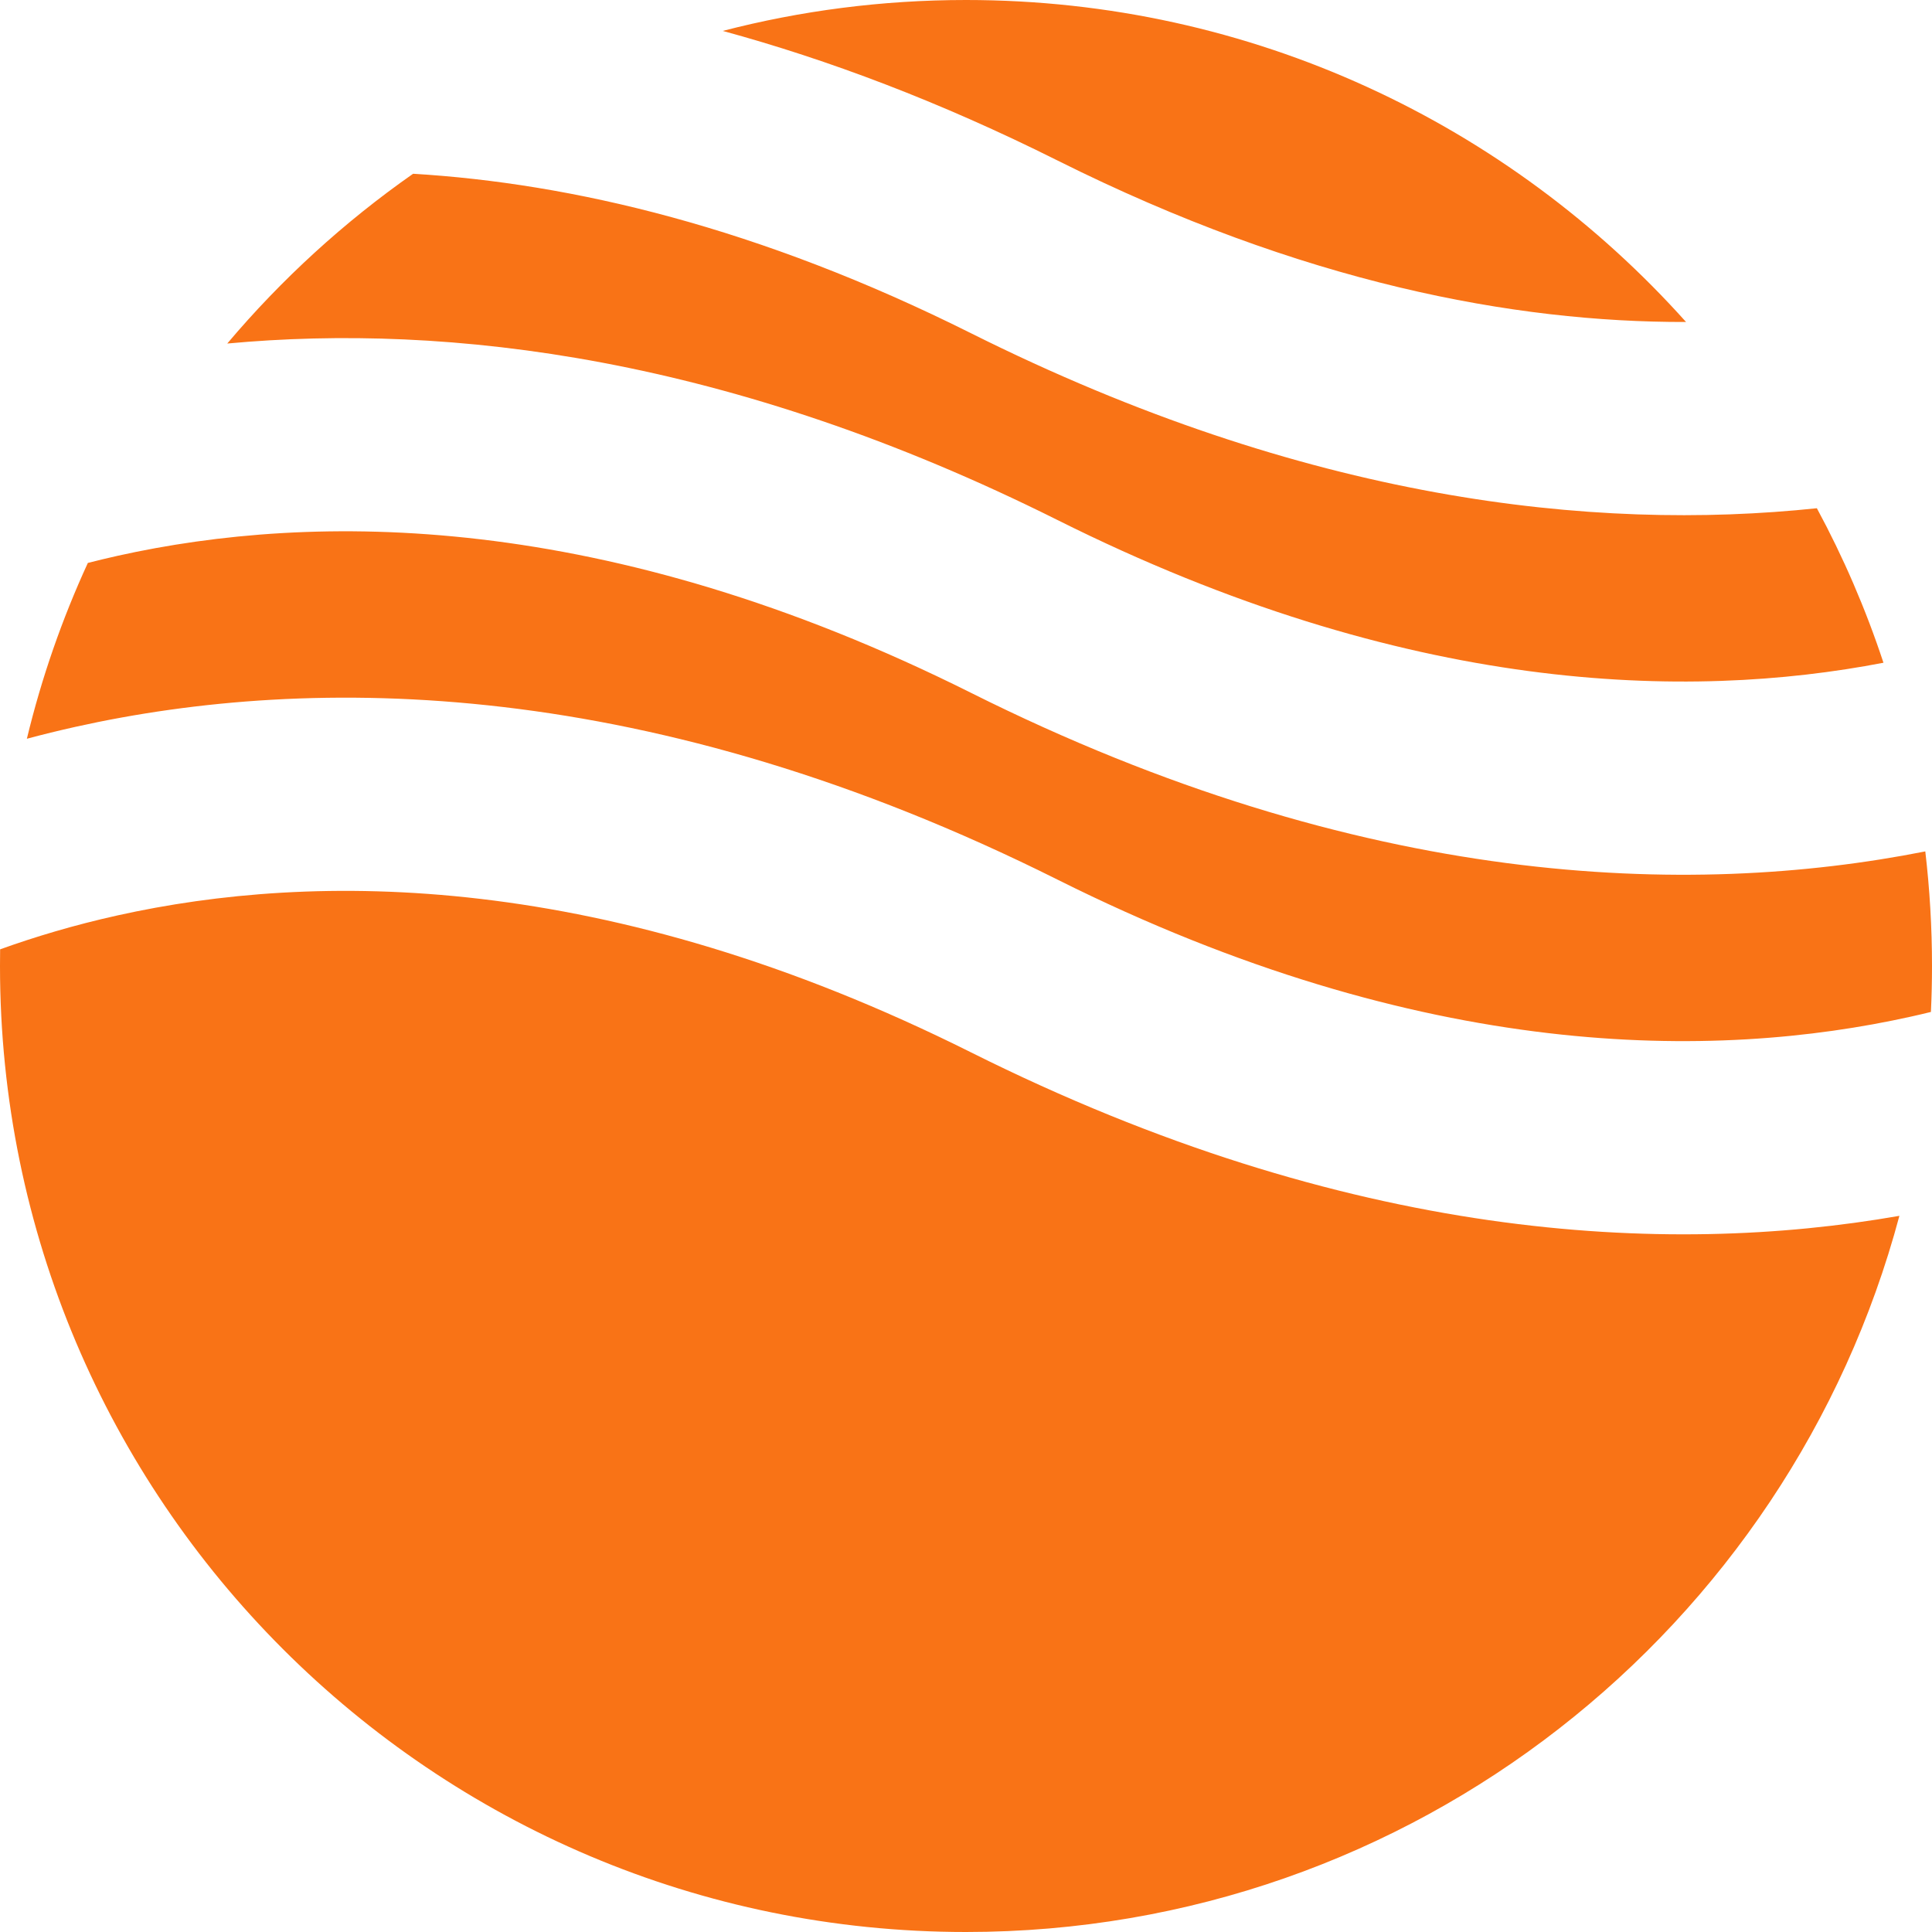<?xml version="1.0" encoding="UTF-8"?>
<svg width="32" height="32" viewBox="0 0 32 32" fill="none" xmlns="http://www.w3.org/2000/svg">
    <path
            fill-rule="evenodd"
            clip-rule="evenodd"
            d="M6.842 2.878C5.698 3.679 4.663 4.625 3.764 5.69C7.436 5.349 12.1 5.906 17.515 8.613C23.298 11.505 27.955 11.602 31.196 10.977C30.902 10.087 30.532 9.231 30.093 8.418C26.383 8.809 21.627 8.291 16.084 5.52C12.565 3.76 9.462 3.035 6.842 2.878ZM27.926 5.333C24.996 2.06 20.739 0 16 0C14.608 0 13.258 0.178 11.971 0.512C13.714 0.987 15.566 1.683 17.515 2.658C21.574 4.687 25.077 5.34 27.926 5.333ZM31.889 14.102C27.974 14.876 22.567 14.717 16.084 11.476C10.024 8.445 5.2 8.483 1.947 9.206C1.779 9.244 1.615 9.283 1.455 9.324C1.029 10.25 0.689 11.224 0.445 12.236C0.706 12.166 0.975 12.1 1.253 12.038C5.2 11.161 10.776 11.199 17.515 14.569C23.576 17.599 28.4 17.561 31.653 16.838C31.764 16.813 31.874 16.788 31.982 16.761C31.994 16.509 32 16.255 32 16C32 15.358 31.962 14.725 31.889 14.102ZM31.46 20.138C27.583 20.816 22.334 20.555 16.084 17.431C10.024 14.401 5.2 14.439 1.947 15.162C1.225 15.322 0.575 15.518 0.002 15.724C0.001 15.816 0 15.908 0 16C0 24.837 7.163 32 16 32C23.406 32 29.636 26.969 31.46 20.138Z"
            fill="#f97316"
    />
</svg>